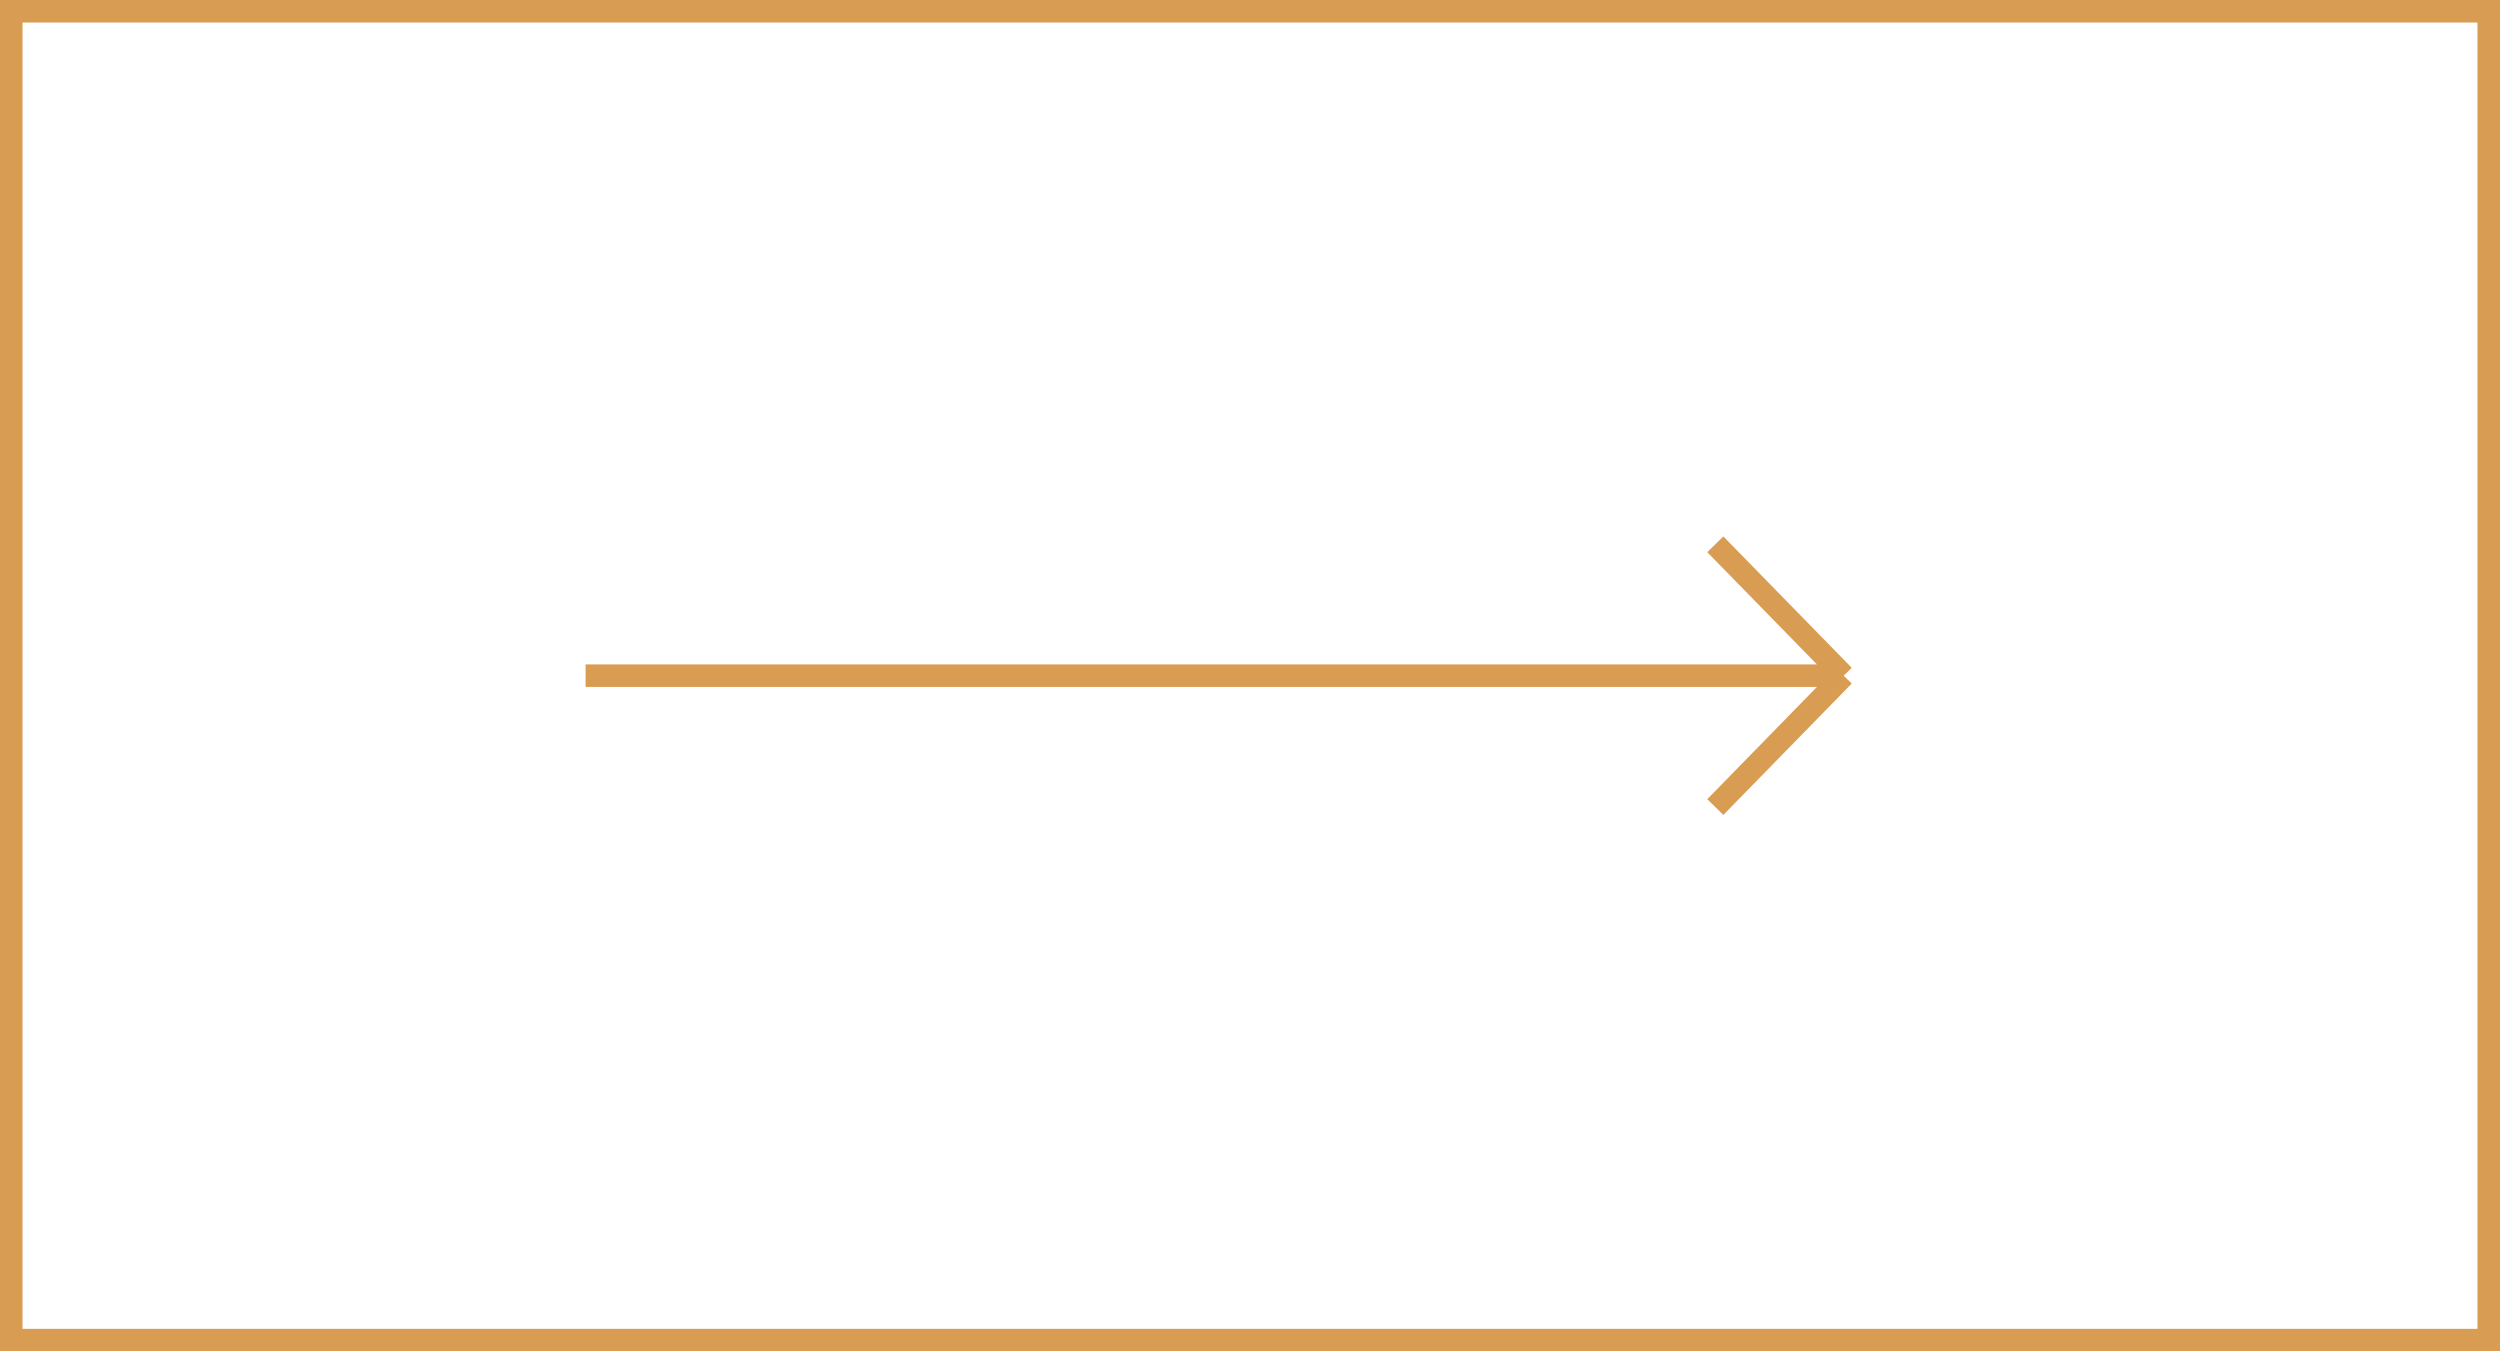 <?xml version="1.0" encoding="UTF-8"?> <svg xmlns="http://www.w3.org/2000/svg" width="111" height="60" viewBox="0 0 111 60" fill="none"><rect x="0.5" y="0.5" width="110" height="59" stroke="#D89D52"></rect><g clip-path="url(#clip0_209_8)"><path d="M26 30L81.86 30M81.86 30L76.16 24.167M81.86 30L76.16 35.833" stroke="#D89D52"></path></g><defs><clipPath id="clip0_209_8"><rect width="57" height="14" fill="white" transform="translate(26 23)"></rect></clipPath></defs></svg> 